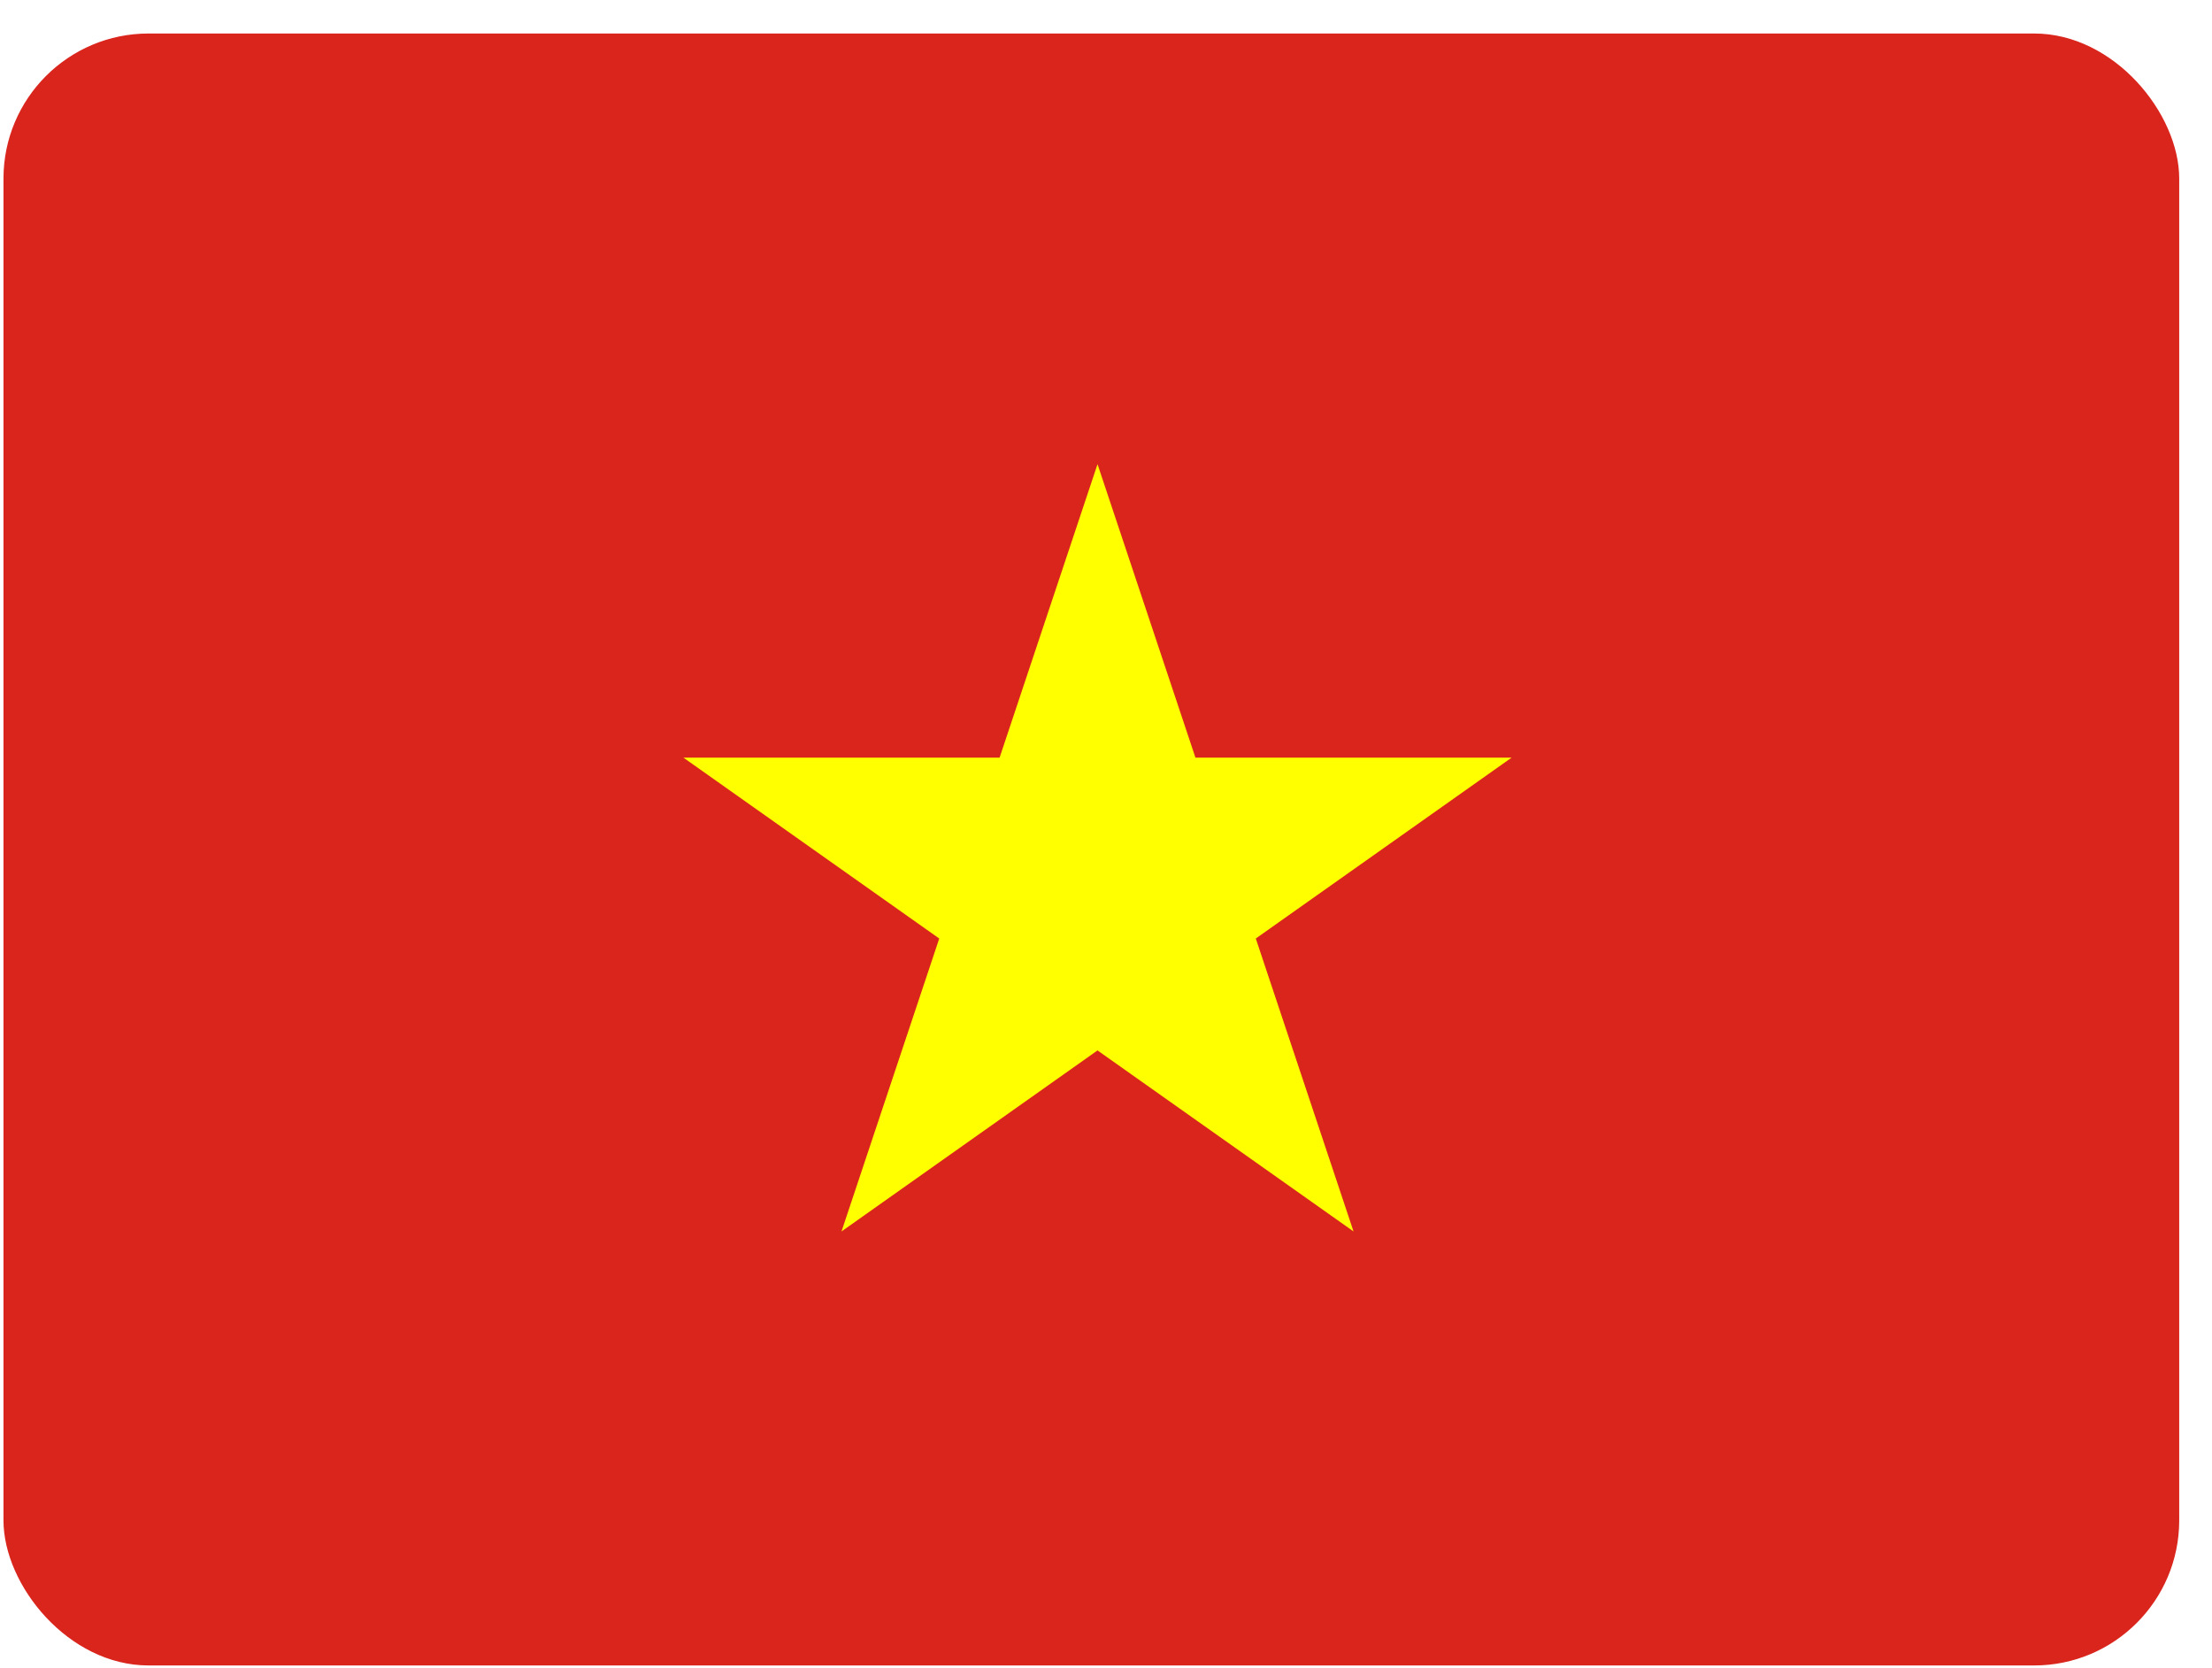 <svg width="61" height="46" viewBox="0 0 61 46" fill="none" xmlns="http://www.w3.org/2000/svg">
<g filter="url(#filter0_d_4753_10271)">
<g clip-path="url(#clip0_4753_10271)">
<path d="M0.096 0.924H60.096V45.924H0.096V0.924Z" fill="#DA251D"/>
<path d="M30.266 12.799L23.206 33.956L41.686 20.891H18.846L37.326 33.956L30.266 12.799Z" fill="#FFFF00"/>
</g>
</g>
<defs>
<filter id="filter0_d_4753_10271" x="-3.904" y="-3.076" width="68" height="53" filterUnits="userSpaceOnUse" color-interpolation-filters="sRGB">
<feFlood flood-opacity="0" result="BackgroundImageFix"/>
<feColorMatrix in="SourceAlpha" type="matrix" values="0 0 0 0 0 0 0 0 0 0 0 0 0 0 0 0 0 0 127 0" result="hardAlpha"/>
<feOffset/>
<feGaussianBlur stdDeviation="2"/>
<feComposite in2="hardAlpha" operator="out"/>
<feColorMatrix type="matrix" values="0 0 0 0 0.4 0 0 0 0 0.4 0 0 0 0 0.4 0 0 0 0.25 0"/>
<feBlend mode="normal" in2="BackgroundImageFix" result="effect1_dropShadow_4753_10271"/>
<feBlend mode="normal" in="SourceGraphic" in2="effect1_dropShadow_4753_10271" result="shape"/>
</filter>
<clipPath id="clip0_4753_10271">
<rect x="0.096" y="0.924" width="60" height="45" rx="4" fill="white"/>
</clipPath>
</defs>
</svg>
